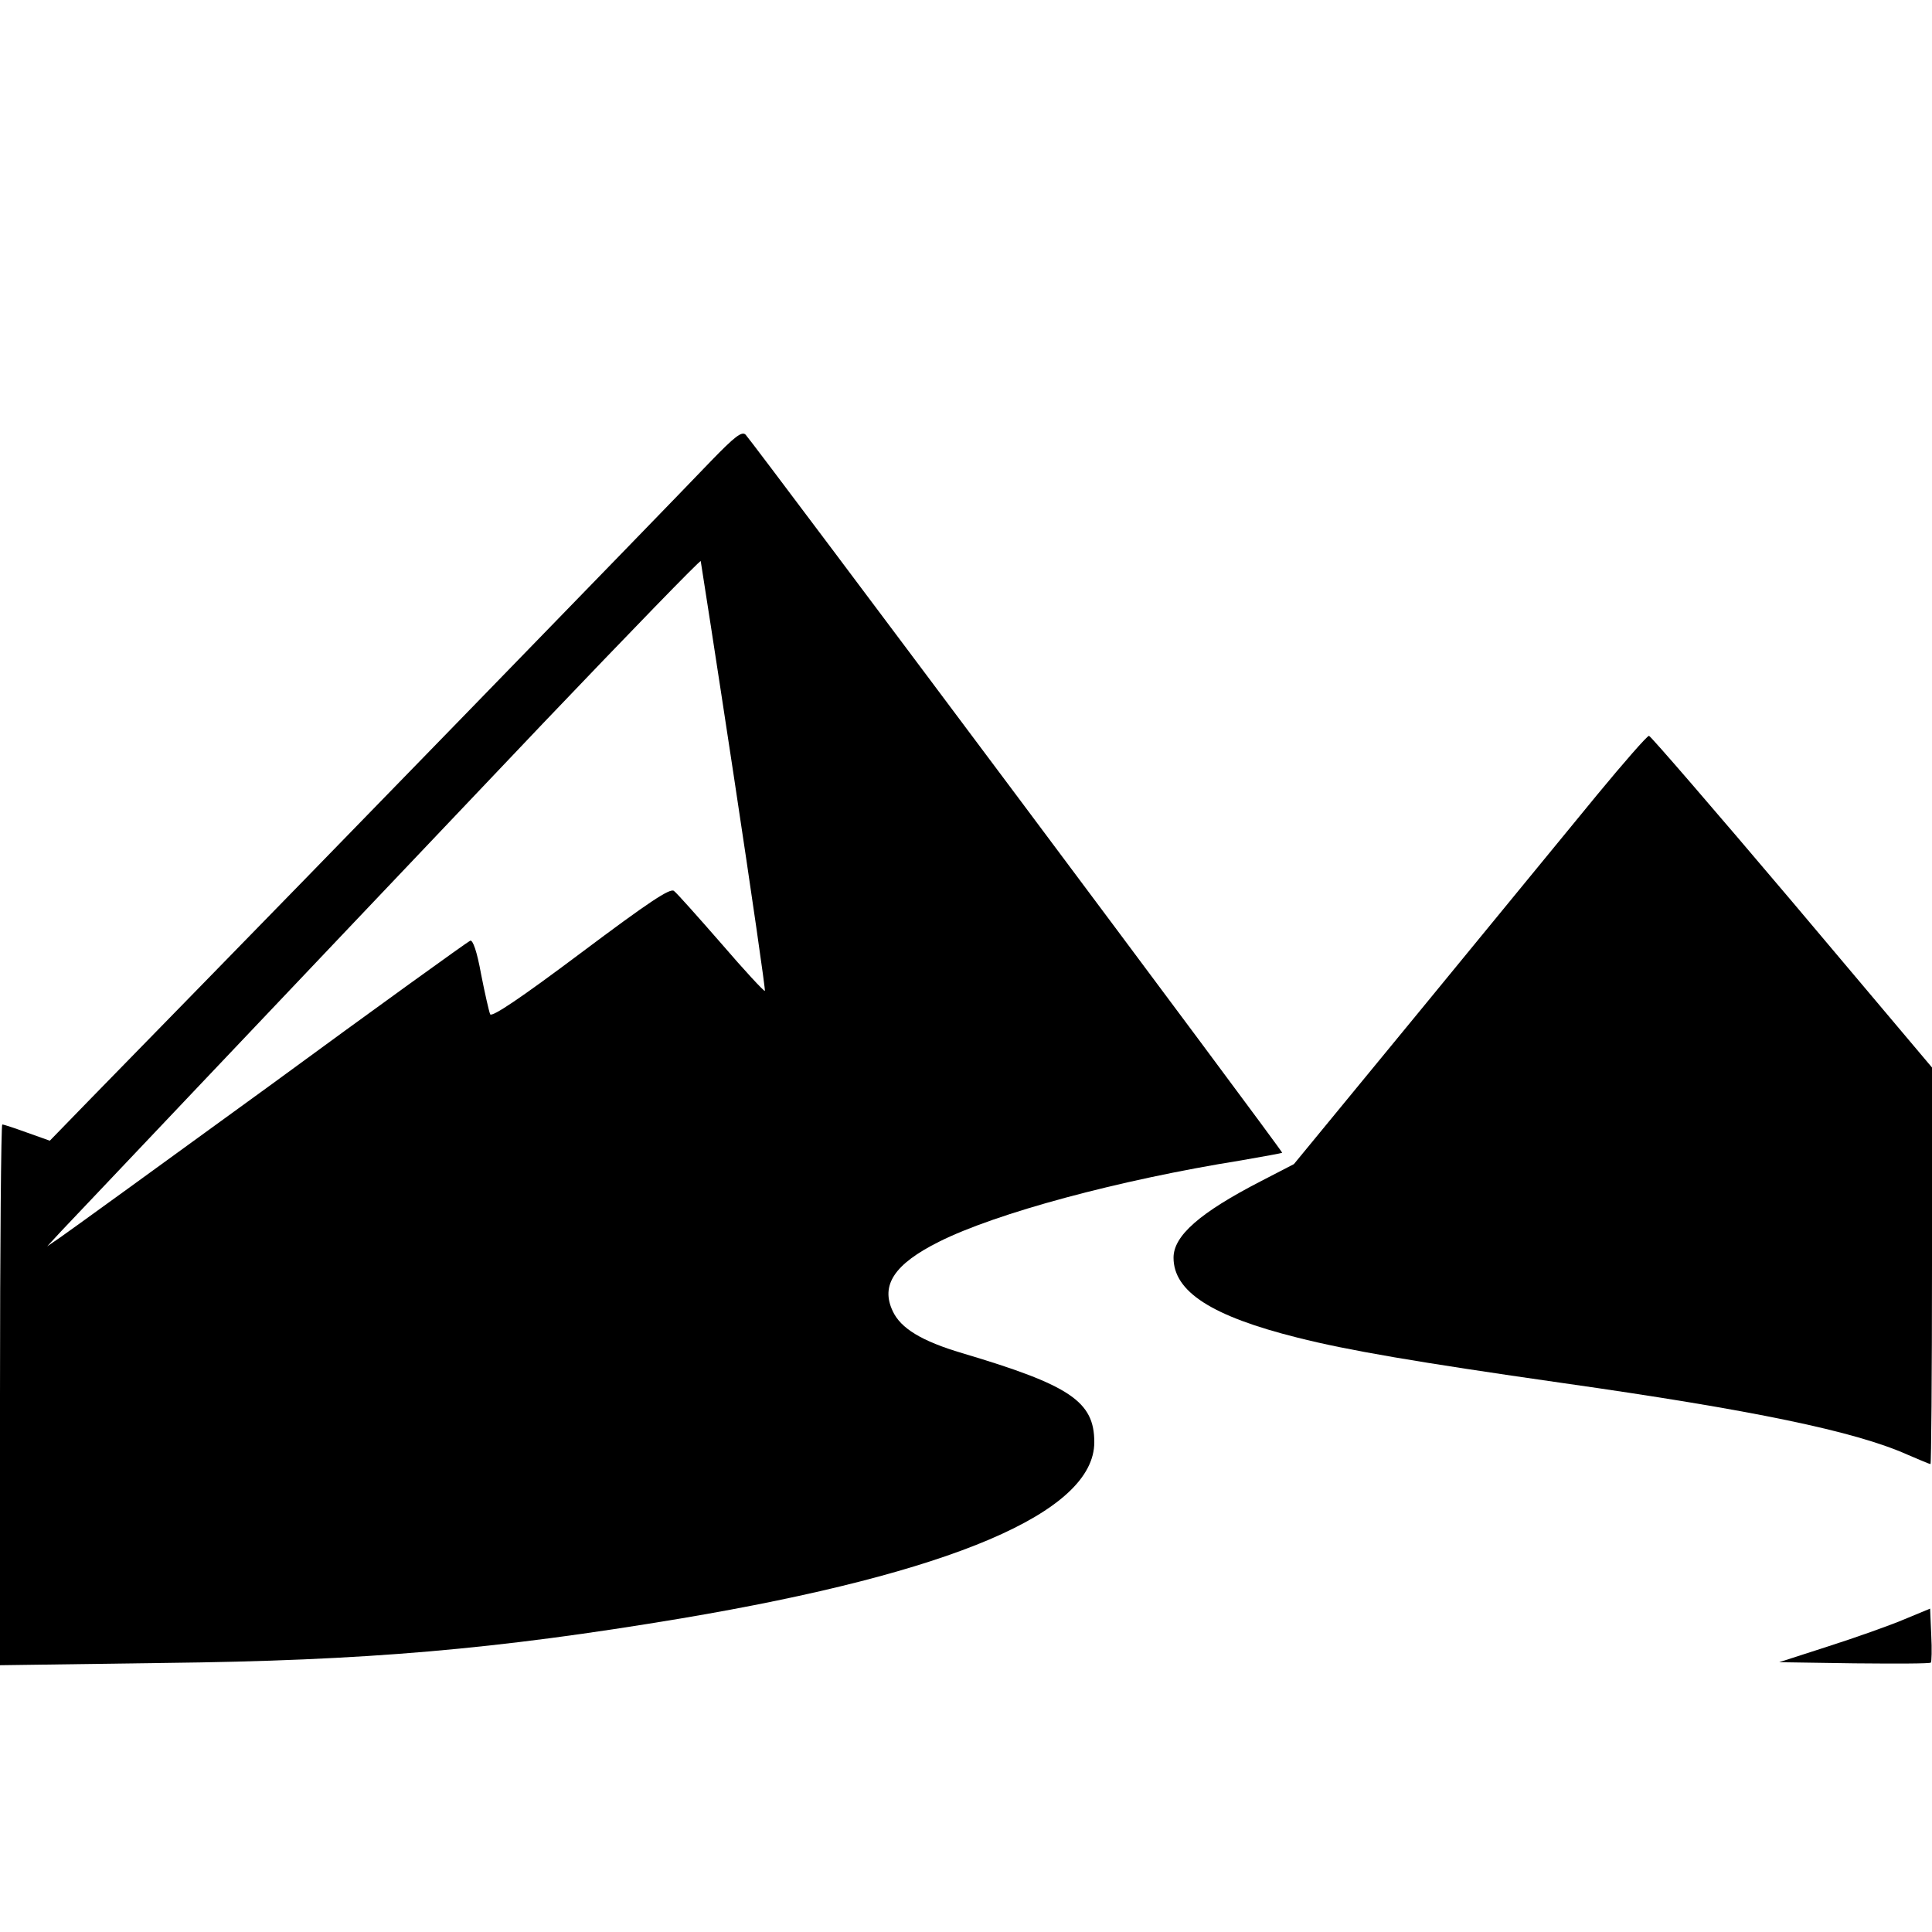 <?xml version="1.0" standalone="no"?>
<!DOCTYPE svg PUBLIC "-//W3C//DTD SVG 20010904//EN"
 "http://www.w3.org/TR/2001/REC-SVG-20010904/DTD/svg10.dtd">
<svg version="1.0" xmlns="http://www.w3.org/2000/svg"
 width="512pt" height="512pt" viewBox="0 0 512 512"
 preserveAspectRatio="xMidYMid meet">
<g transform="translate(0,512) scale(0.1,-0.1)"
fill="#000000" stroke="none">
<path d="M1884 3898 c-132 -138 -1155 -1190 -1354 -1393 -102 -104 -233 -239
-292 -299 l-106 -109 -59 21 c-33 12 -63 22 -67 22 -3 0 -6 -322 -6 -716 l0
-717 433 6 c537 6 881 36 1372 118 718 121 1095 281 1095 467 0 108 -64 151
-350 236 -108 32 -163 66 -184 111 -33 69 4 125 122 184 151 76 477 164 802
216 58 10 107 19 108 20 3 3 -1396 1874 -1422 1903 -10 10 -29 -5 -92 -70z
m61 -837 c47 -310 84 -566 82 -567 -2 -2 -54 54 -115 125 -62 71 -118 134
-126 140 -10 8 -66 -29 -246 -164 -160 -120 -236 -171 -241 -163 -3 7 -14 55
-24 106 -11 61 -22 92 -29 89 -7 -3 -246 -175 -531 -384 -286 -208 -536 -389
-555 -402 l-35 -24 36 39 c37 39 518 547 1278 1347 229 240 417 434 418 430 1
-5 41 -262 88 -572z"/>
<path d="M4232 3013 c-71 -87 -281 -342 -466 -568 l-337 -410 -87 -45 c-163
-84 -232 -145 -232 -203 0 -90 101 -155 329 -212 130 -33 316 -65 701 -120
507 -72 776 -128 915 -190 32 -14 59 -25 61 -25 2 0 4 237 4 526 l0 525 -371
440 c-204 241 -375 439 -379 439 -5 0 -67 -71 -138 -157z"/>
<path d="M5045 828 c-38 -16 -128 -48 -200 -71 l-130 -42 199 -3 c109 -1 201
-1 203 2 2 2 3 35 1 73 l-3 70 -70 -29z"/>
</g>
</svg>
